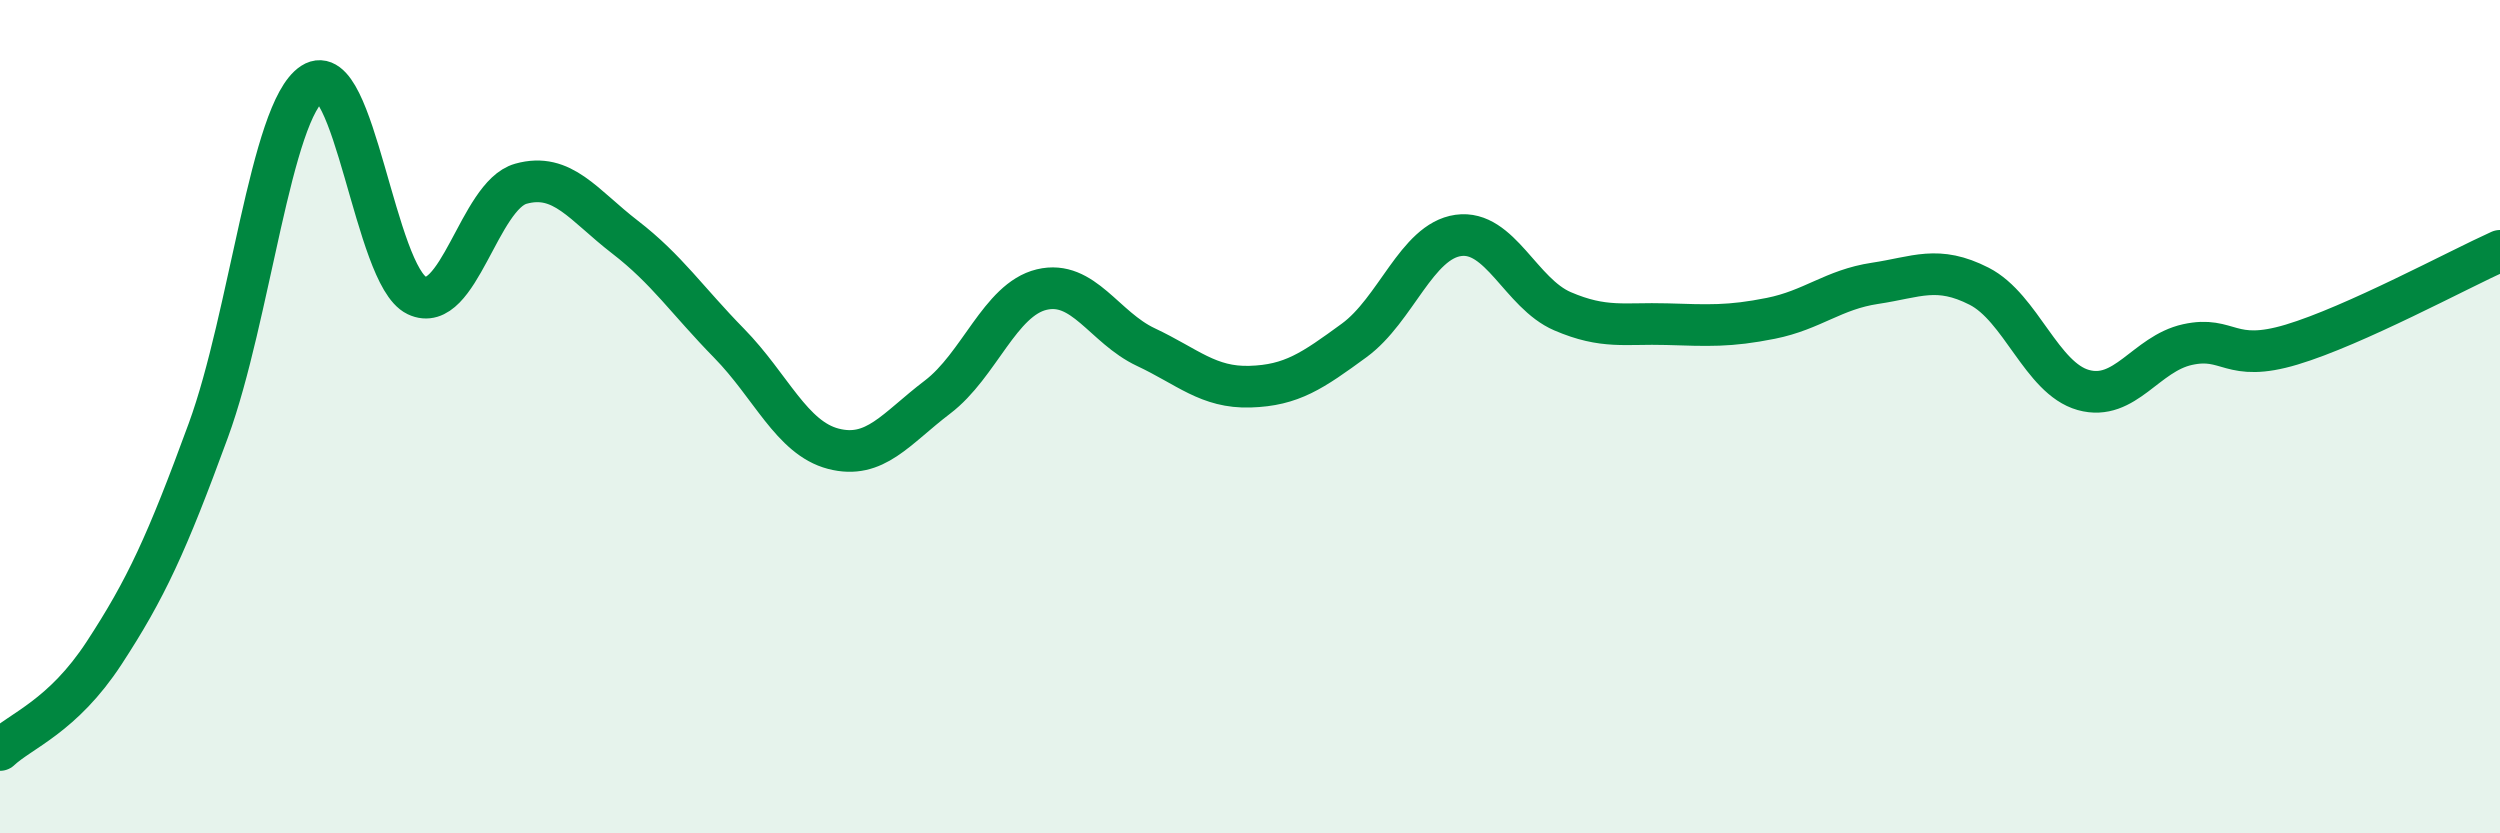 
    <svg width="60" height="20" viewBox="0 0 60 20" xmlns="http://www.w3.org/2000/svg">
      <path
        d="M 0,18 C 0.5,17.53 1.5,17.2 2.5,15.67 C 3.5,14.14 4,13.06 5,10.33 C 6,7.6 6.5,2.65 7.5,2 C 8.5,1.35 9,6.61 10,7.09 C 11,7.57 11.5,4.69 12.5,4.41 C 13.5,4.13 14,4.92 15,5.69 C 16,6.46 16.5,7.22 17.5,8.24 C 18.5,9.26 19,10.51 20,10.77 C 21,11.03 21.5,10.29 22.5,9.53 C 23.5,8.77 24,7.19 25,6.95 C 26,6.71 26.5,7.86 27.5,8.33 C 28.5,8.8 29,9.31 30,9.28 C 31,9.25 31.5,8.9 32.5,8.17 C 33.5,7.44 34,5.79 35,5.65 C 36,5.51 36.5,7.04 37.5,7.47 C 38.5,7.9 39,7.75 40,7.78 C 41,7.81 41.5,7.84 42.5,7.64 C 43.5,7.44 44,6.95 45,6.8 C 46,6.65 46.5,6.36 47.5,6.87 C 48.5,7.38 49,9.08 50,9.36 C 51,9.64 51.5,8.49 52.5,8.27 C 53.5,8.05 53.5,8.72 55,8.27 C 56.5,7.82 59,6.47 60,6.02L60 20L0 20Z"
        fill="#008740"
        opacity="0.1"
        stroke-linecap="round"
        stroke-linejoin="round"
      />
      <path
        d="M 0,18 C 0.5,17.53 1.5,17.2 2.5,15.67 C 3.5,14.14 4,13.06 5,10.33 C 6,7.6 6.5,2.65 7.5,2 C 8.5,1.35 9,6.61 10,7.09 C 11,7.57 11.5,4.69 12.5,4.41 C 13.5,4.13 14,4.92 15,5.69 C 16,6.46 16.5,7.22 17.5,8.24 C 18.5,9.26 19,10.51 20,10.77 C 21,11.03 21.5,10.29 22.5,9.53 C 23.5,8.77 24,7.19 25,6.95 C 26,6.71 26.5,7.86 27.5,8.33 C 28.5,8.8 29,9.31 30,9.28 C 31,9.25 31.5,8.9 32.5,8.17 C 33.5,7.44 34,5.79 35,5.65 C 36,5.51 36.5,7.04 37.5,7.47 C 38.5,7.9 39,7.75 40,7.78 C 41,7.81 41.5,7.84 42.5,7.64 C 43.5,7.44 44,6.95 45,6.8 C 46,6.65 46.5,6.36 47.5,6.87 C 48.5,7.38 49,9.08 50,9.36 C 51,9.64 51.5,8.49 52.5,8.27 C 53.5,8.05 53.5,8.72 55,8.27 C 56.5,7.82 59,6.47 60,6.02"
        stroke="#008740"
        stroke-width="1"
        fill="none"
        stroke-linecap="round"
        stroke-linejoin="round"
      />
    </svg>
  